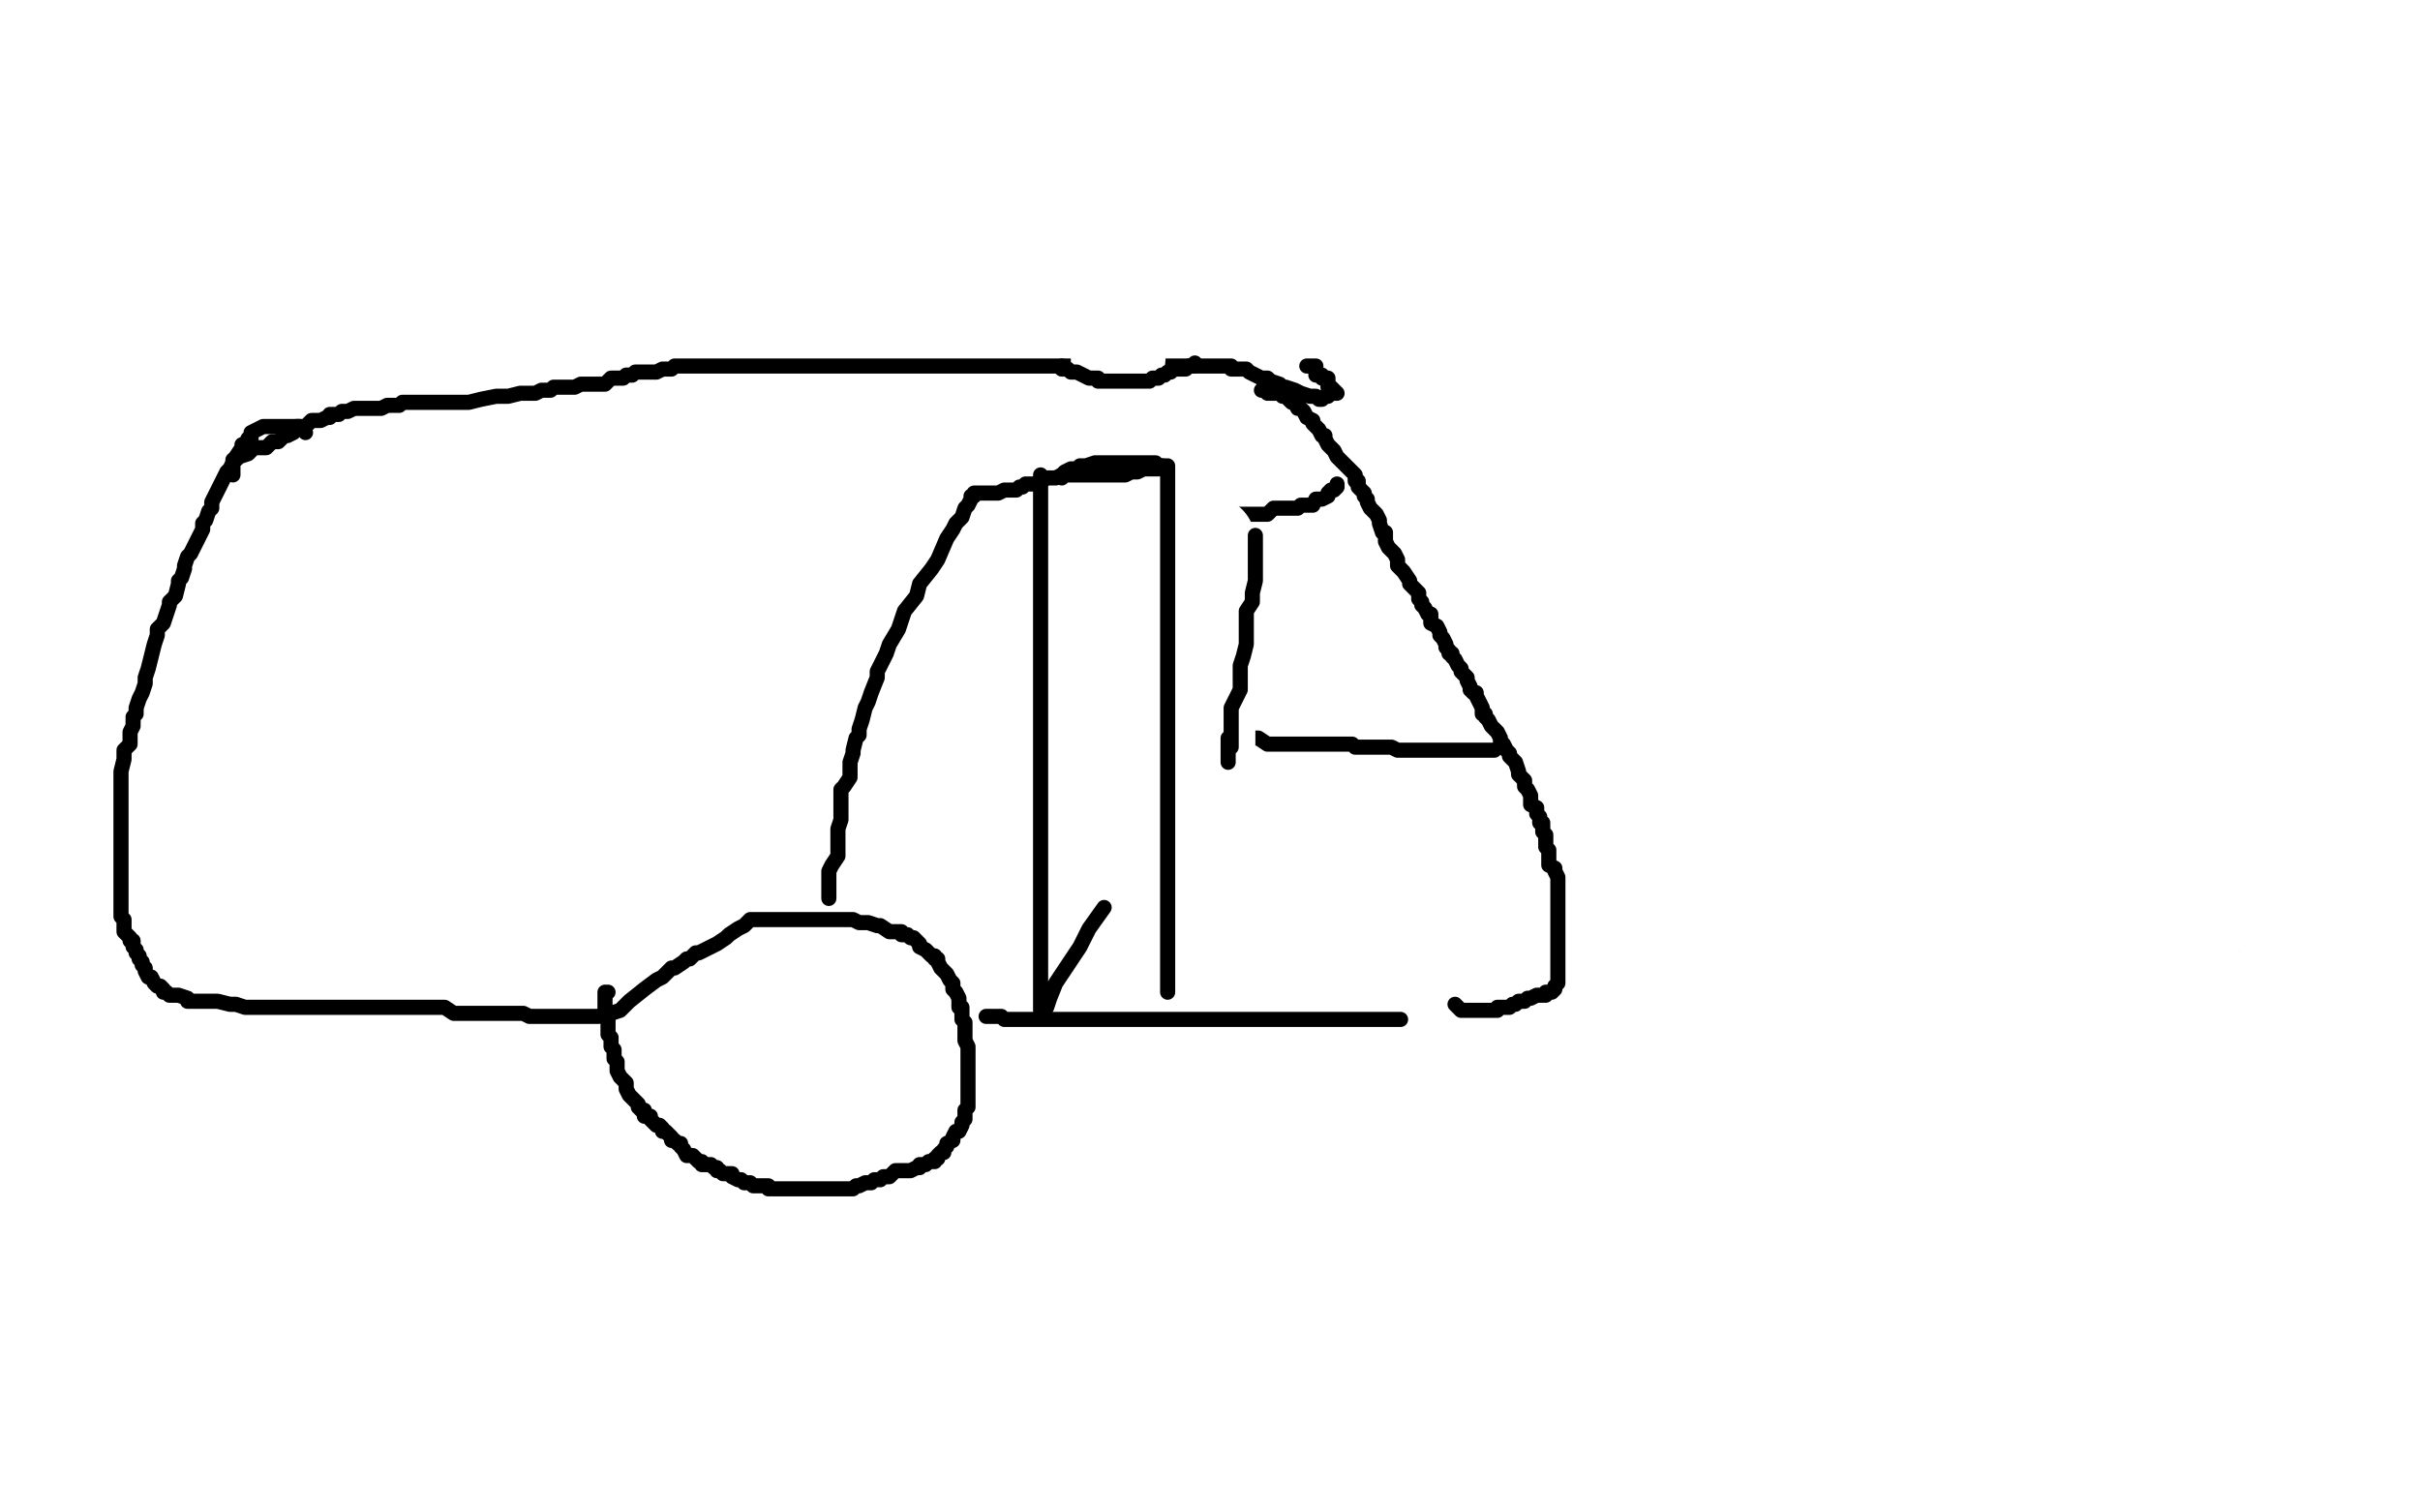 <?xml version="1.0" standalone="no"?>
<!DOCTYPE svg PUBLIC "-//W3C//DTD SVG 1.1//EN"
"http://www.w3.org/Graphics/SVG/1.1/DTD/svg11.dtd">

<svg width="800" height="500" version="1.1" xmlns="http://www.w3.org/2000/svg" xmlns:xlink="http://www.w3.org/1999/xlink" style="stroke-antialiasing: false"><desc>This SVG has been created on https://colorillo.com/</desc><rect x='0' y='0' width='800' height='500' style='fill: rgb(255,255,255); stroke-width:0' /><polyline points="79,116 77,116 77,116 76,116 76,116 75,116 75,116 73,117 73,117 72,118 72,118 71,119 71,119 69,121 69,121 69,122 69,122 68,124 68,124 67,125 67,125 67,127 67,127 66,130 64,133 63,135 62,138 61,140 60,144 59,146 58,148 57,150 56,152 55,154 55,155 54,158 54,159 54,161 53,165 52,166 52,168 52,169 51,172 51,173 51,176 50,177 50,179 50,183 50,184 48,187 48,190 48,192 48,196 48,199 47,202 47,204 47,207 47,211 47,213 47,215 47,218 47,221 47,223 47,225 47,226 47,229 47,232 47,234 47,236 47,239 47,240 47,243 47,245 47,248 47,250 47,252 47,254 47,256 47,257 47,258 47,260 47,262 47,264 47,265 47,266 47,267 47,268 47,269 47,271 47,272 47,274 47,276 47,278 48,278 48,280 48,281 49,282 49,284 49,285 49,287 51,288 51,289 51,291 52,293 53,295 53,296 53,297 53,298 54,298 54,299 55,301 55,302 55,303 56,305 57,306 57,307 58,308 58,309 58,310 59,311 60,312 61,313 61,314 62,315 62,316 63,317 63,318 64,318 65,319 65,320 66,320 66,321 67,321 68,323 69,323 69,324 70,324 72,324 74,326 75,326 76,326 79,327 80,328 81,328 83,329 84,329 85,330 86,330 87,330 88,330 89,330 90,330 91,330 92,330 93,330 94,330 94,329 93,326 89,322 86,318 81,312 75,306 71,298" style="fill: none; stroke: #000000; stroke-width: 5; stroke-linejoin: round; stroke-linecap: round; stroke-antialiasing: false; stroke-antialias: 0; opacity: 1.0"/>
<polyline points="76,113 75,113 75,113 74,113 74,113 73,113 73,113 72,113 72,113 70,113 70,113 69,113 69,113 68,114 68,114 67,114 67,114 65,115 64,115 63,115 62,115 60,116 58,116 57,116 55,117 54,117 53,118 53,119 52,119 50,119 49,121 48,121 46,121 45,121 44,122 43,122 41,123 39,123 37,124 36,124 35,125 34,125 32,127 31,128 31,130 31,131 30,133 29,134 28,137 27,138 27,140 26,143 25,143 25,144 25,145 25,147 24,148 23,150 23,151 22,153 21,154 21,156 21,158 20,159 20,161 19,163 18,165 18,167 18,169 18,171 18,174 18,175 18,178 18,180 18,182 18,183 18,185 18,187 18,189 18,190 18,192 18,193 18,195 18,196 18,199 18,200 18,202 18,204 18,206 18,208 18,210 18,211 18,214 18,217 18,220 18,222 18,223 18,224 18,226 19,227 19,228 19,230 19,231 19,233 19,235 19,236 21,238 21,239 21,240 21,241 21,242 22,244 22,245 22,247 22,248 22,249 22,250 23,251 23,253 24,255 24,256 25,257 25,258 25,259 26,260 26,262 26,263 26,264 28,265 28,266 28,267 28,268 28,269 28,270 29,271 29,272 29,273 29,275 31,276 31,277 31,278 32,279 32,281 32,282 32,283 32,284 33,285 34,287 34,288 34,289 35,290 35,291 35,292 35,293 35,294 36,296 36,297 37,297 37,298 37,299 38,300 38,301 38,302 38,303 39,304 39,306 40,307 41,308 41,309 41,310 42,312 43,313 44,314 44,315 45,316 46,318 47,319 48,320 48,321 50,322 50,323 51,323 51,324 52,324 52,325 53,325 54,326 55,326 56,327 57,327 58,328 59,329 60,329 61,329 62,329 62,330 63,331 64,331 65,331 66,331 67,331 68,331 69,331 70,331 72,331 72,330 73,329 73,328 75,327 75,325" style="fill: none; stroke: #000000; stroke-width: 5; stroke-linejoin: round; stroke-linecap: round; stroke-antialiasing: false; stroke-antialias: 0; opacity: 1.0"/>
<polyline points="73,110 72,110 72,110 72,111 72,111 73,112 73,112 74,112 74,112 76,113 76,113 79,113 79,113 82,114 82,114 84,114 84,114 87,114 87,114 91,114 91,114 92,114 92,114 95,114 95,114 98,114 100,114 102,114 103,114 106,114 109,114 111,114 115,115 122,115 128,115 136,115 144,115 152,115 161,115 167,115 174,115 180,115 187,116 192,116 199,116 206,116 212,116 216,116 220,116 224,116 228,116 229,116 233,116 235,117 237,117 241,117 245,118 249,118 253,120 256,120 259,121 262,121 265,121 268,121 272,122 277,122 282,122 288,122 292,122 296,122 300,122 302,122 306,124 307,124 309,124 311,124 312,124 313,124 314,124 316,124 317,124 319,124 320,124 322,124 323,124 325,124 327,124 328,124 329,124 332,125 335,125 337,125 341,126 343,126 345,126 348,126 351,126 352,126 353,126 354,126 355,126 356,126 357,126 356,127 354,128 350,129 348,130 345,132 343,133 340,133 338,133 333,134 326,137 322,138 315,142" style="fill: none; stroke: #000000; stroke-width: 5; stroke-linejoin: round; stroke-linecap: round; stroke-antialiasing: false; stroke-antialias: 0; opacity: 1.0"/>
<polyline points="71,329 71,330 71,330 72,330 72,330 73,330 73,330 74,330 74,330 75,330 75,330 76,330 76,330 77,331 77,331 78,331 79,331 80,331 81,331 82,331 83,332 85,332 87,332 89,332 92,332 94,332 96,332 98,332 99,332 101,332 103,332 105,332 106,332 107,332 109,332 110,332 112,332 113,332 115,332 117,332 118,332 119,332 120,332 121,332 122,332 123,332 124,332 125,332 126,332 127,332 128,332 129,332 131,332 132,332 134,332 136,332 138,332 140,332 141,332 143,332 144,332 146,332 147,332 149,332 150,332 151,332 151,331 153,330 154,329 156,328 157,327 158,326 159,326 159,325 161,324 162,323 163,322 165,320 167,319 168,317 169,316 170,316 170,314 171,313 171,312 173,311 174,310 176,309 176,308 178,307 178,306 180,305 181,305 182,304 183,304 184,303 186,302 187,301 188,300 189,300 191,300 192,299 193,299 194,299 195,299 196,298 197,298 198,298 199,298 200,298 201,298 203,298 204,298 205,298 206,298 207,298 207,299 208,299 209,299 210,299 212,299 213,301 214,301 216,302 216,303 218,304 219,305 220,305 221,305 222,306 223,307 224,308 225,309 226,309 226,310 227,311 228,312 229,313 229,314 229,315 231,318 231,320 232,321 233,323 233,325 234,325 235,326 235,327 235,328 236,328 238,329 241,329 243,329 245,329 249,329 252,329 255,329 257,329 259,329 262,329 264,329 268,329 271,329 275,329 276,329 279,329 283,329 286,329 289,329 291,329 294,329 295,329 297,329 298,329 300,329 302,329 304,329 305,329 307,329 309,329 311,329 313,329 314,329 315,329 317,329 318,329 320,329 322,329 325,329 328,330 331,330 332,330 334,330 336,331 339,331 341,332 343,332 345,332 348,332 351,332 354,332 356,333 357,333 358,333 359,333 360,333 362,334 364,334 365,334 368,335 371,335 372,335 374,335 376,335 377,335 378,336 379,337" style="fill: none; stroke: #000000; stroke-width: 5; stroke-linejoin: round; stroke-linecap: round; stroke-antialiasing: false; stroke-antialias: 0; opacity: 1.0"/>
<polyline points="357,123 358,123 358,123 359,124 360,124 360,125 361,125 362,125 363,125 364,126 365,126 366,126 366,127 367,127 367,128 368,128 369,129 370,129 371,129 372,130 373,132 374,132 375,133 375,134 376,135 377,136 378,137 380,140 381,141 382,142 384,145 385,146 387,149 389,152 391,153 392,156 394,158 395,160 398,163 399,165 400,166 401,170 404,172 404,173 405,174 406,175 407,178 408,179 408,181 411,183 411,185 412,185 414,188 415,189 416,191 417,192 418,193 418,194 419,195 420,197 421,197 421,199 422,200 422,201 423,202 424,202 425,204 425,206 427,209 428,210 428,212 429,213 430,215 431,216 432,218 432,220 434,221 435,222 435,223 436,225 437,227 438,228 439,230 441,234 442,235 443,237 443,238 446,241 446,242 446,244 447,246 449,248 449,249 449,251 450,252 450,253 451,255 453,258 453,260 453,261 454,262 454,263 455,264 455,265 456,266 457,268 457,269 457,271 457,272 457,274 459,276 459,277 459,278 459,279 459,280 459,281 459,282 459,284 459,285 459,287 459,289 459,291 459,293 459,294 459,295 459,296 459,298 459,300 459,301 459,303 459,304 459,306 459,307 459,308 459,309 459,310 459,311 458,312 457,314 456,314 456,315 455,315 455,316 455,317 454,317 452,318 452,319 451,320 450,321 449,321 449,322 448,322 448,323 447,323 445,323 445,324 444,324 444,325 443,325 442,325 441,326 439,327 438,328 436,328 435,328 434,328 432,329 429,331 428,331 427,331 426,331 425,331 425,332 424,332 423,332 422,332 420,332 419,332 418,334 417,334 416,334 414,334 413,335 411,335 410,335 409,336 408,337 407,337 405,337 404,337 403,338 402,338 401,338 399,338 398,338 396,338 395,338 393,338 392,338 390,338 389,338 387,338 386,338 384,338 383,338 381,338 380,338 378,338" style="fill: none; stroke: #000000; stroke-width: 5; stroke-linejoin: round; stroke-linecap: round; stroke-antialiasing: false; stroke-antialias: 0; opacity: 1.0"/>
<polyline points="422,202 423,203 423,203 423,204 423,204 425,206 425,206 425,208 425,208 425,209 425,211 426,211 426,212 426,215 426,216 426,218 426,219 428,220 428,221 428,222 428,224 428,225 428,227 428,228 428,230 429,230 429,231 429,233 429,234 429,236 430,237 430,238 430,240 430,241 430,242 430,243 430,245 430,246 430,247 430,248 430,249 430,251 430,252 430,253 430,255 430,256 430,257 430,258 430,259 430,260 430,261 430,262 430,263 430,264 430,265 430,266 430,267 430,268 430,269 430,270 430,271 429,272 429,273 428,273 428,274 428,275 428,276 428,277 427,278 427,279 427,280 426,281 425,282 425,283 425,284 424,285 424,287 423,287 422,288 422,289 422,290 422,291 421,292 421,293 421,294 420,294 419,295 419,296 418,297 418,298 417,299 416,299 416,300 415,300 415,301 414,301 414,303 413,303 412,304 411,305 411,306 410,306 409,308 408,308 407,309 406,311 405,312 404,313 402,313 402,314 401,315 400,316 399,316 398,316 396,316 396,317 395,317 393,317 392,318 391,318 390,319 389,319 388,320 387,320 387,321 386,321 385,322 384,322 383,322 382,322 382,323 381,323 380,324 379,324 378,325 377,325 376,325 375,325 375,326 374,326 373,326 372,327 370,328 369,328 368,328 367,328 366,328 365,328 364,328 362,328 360,329 359,329 358,329 356,330 355,330 354,330 352,330 350,330 349,330 347,330 345,330 344,330 343,330 342,330 340,330 339,330 338,330 337,330 336,330 335,330 333,330 331,330 330,330 329,330 328,330 327,330 326,330 325,330 324,330 323,330 322,330 321,330 320,330 319,330 318,330 316,330 315,330 313,329 311,328 310,328 307,327 305,326" style="fill: none; stroke: #000000; stroke-width: 5; stroke-linejoin: round; stroke-linecap: round; stroke-antialiasing: false; stroke-antialias: 0; opacity: 1.0"/>
<polyline points="263,194 262,194 262,194 262,195 262,195 262,198 262,198 262,200 262,200 262,203 262,203 262,206 262,206 262,209 262,209 262,213 262,213 262,215 262,215 262,218 262,218 262,221 262,221 262,226 262,226 262,227 262,227 262,230 262,230 262,233 262,234 262,237 262,240 262,241 262,244 262,245 262,248 262,250 262,252 262,254 262,255 262,258 262,260 262,262 262,265 262,266 262,267 262,268 262,269 262,270 262,271 262,272 262,273 262,275 262,276 262,277 262,278 262,279 262,280 262,281 262,282 262,283 262,285 262,286 262,287 262,288 262,289 262,290 262,291 262,292 262,293 262,294 262,295 262,296 262,297 262,298 262,300 262,301 262,302 262,303 262,304 262,305 262,306 262,307 262,308 262,309 262,310 262,311 262,312 262,313 262,314 262,315 262,317 262,318 262,319 262,320 262,321 262,323 262,324 262,325 262,327 262,328 261,328 260,328 259,325 257,321 255,314 250,306 248,298 245,290 243,281 241,273 240,270" style="fill: none; stroke: #000000; stroke-width: 5; stroke-linejoin: round; stroke-linecap: round; stroke-antialiasing: false; stroke-antialias: 0; opacity: 1.0"/>
<polyline points="263,191 264,191 264,191 265,191 265,191 266,191 266,191 267,191 267,191 268,191 268,191 269,191 269,191 271,191 271,191 272,191 272,191 274,191 274,191 275,191 275,191 276,191 278,191 279,191 281,190 282,190 284,190 285,190 287,190 289,190 290,190 291,190 292,190 294,190 295,190 297,190 299,189 300,189 301,189 302,189 303,189 304,189 306,189 307,189 308,189 309,189 310,189 311,189 312,189 313,189 314,189 315,189 316,189 317,189 318,189 319,189 320,189 321,189 322,189" style="fill: none; stroke: #000000; stroke-width: 5; stroke-linejoin: round; stroke-linecap: round; stroke-antialiasing: false; stroke-antialias: 0; opacity: 1.0"/>
<polyline points="325,188 326,188 326,188 326,189 326,189 326,190 326,190 326,193 326,193 327,195 327,195 327,196 327,196 327,198 327,198 327,200 327,200 327,201 327,201 328,202 328,202 328,204 328,204 329,207 329,209 329,211 329,212 329,213 329,217 330,219 330,222 332,226 332,227 332,230 332,233 332,237 332,238 333,241 333,244 334,245 334,248 334,251 335,253 335,256 336,258 336,259 336,261 336,264 337,266 337,268 337,270 338,272 338,275 338,276 338,278 339,280 339,282 339,283 340,285 340,287 340,289 341,292 341,295 341,296 341,299 341,302 341,304 343,307 343,309 343,310 343,311 343,314 343,315 343,317 343,318 343,320 343,321 343,324 343,325 343,326 343,328 343,329 343,331 343,333 343,334 343,333 342,330 339,327" style="fill: none; stroke: #000000; stroke-width: 5; stroke-linejoin: round; stroke-linecap: round; stroke-antialiasing: false; stroke-antialias: 0; opacity: 1.0"/>
<polyline points="396,196 392,194 392,194 390,193 390,193 388,193 388,193 385,192 385,192 383,192 383,192 381,192 381,192 380,190 380,190 379,190 379,190 377,190 377,190 376,190 376,190 374,189 374,189 373,189 373,189 370,188 370,188 368,187 367,187 367,186 366,186 365,186 364,186 363,186 361,186 360,186 359,186 358,186 357,186 356,186 357,186 360,186 363,186 366,187 369,188 370,188 373,188 375,190 376,190 378,191 379,191 380,191 382,191 384,191 386,191 387,191 389,191 390,191 392,191 394,191 396,191 397,191 398,191 399,191 400,191 402,190 403,190" style="fill: none; stroke: #000000; stroke-width: 5; stroke-linejoin: round; stroke-linecap: round; stroke-antialiasing: false; stroke-antialias: 0; opacity: 1.0"/>
<polyline points="406,189 405,189 405,189 402,188 402,188 401,187 401,187 400,187 400,187 397,186 397,186 394,185 394,185 392,185 392,185 390,184 390,184 387,183 387,183 383,183 383,183 382,182 382,182 380,182 380,182 378,182 378,182 377,182 377,182 376,182 375,182 373,181 373,180 372,180 371,180 369,180 367,180 366,180 364,180 362,180 361,180 360,180 359,180 358,180 357,180 356,180 354,180 352,181 351,181 350,183 349,183 348,184 347,185 346,186 345,186 345,187 344,187 344,188 343,189 343,190 343,191 343,192 343,195 343,196 344,200 344,203 345,209 346,213 346,217 348,222 349,228 351,232 352,238 353,241 354,244 354,248 355,249 355,251 356,253 356,254 357,254 359,254 360,254 362,254 364,254 367,254 368,253 373,251 375,251 378,250 380,249 385,247 387,247 388,247 390,246 394,246 396,245 399,244 401,243 404,242 406,242 407,241 409,240 411,240 413,240 414,239 417,238 418,238 420,238 422,237 425,236 427,235 429,235 430,235 431,235 432,234 433,234 434,234 435,233 436,233 437,233 438,232 439,232 440,231 440,230 440,229 438,229 437,228 435,228 433,226 431,225 429,225 424,222 422,222 419,221" style="fill: none; stroke: #000000; stroke-width: 5; stroke-linejoin: round; stroke-linecap: round; stroke-antialiasing: false; stroke-antialias: 0; opacity: 1.0"/>
<polyline points="403,186 402,185 402,185 401,185 401,185 399,185 399,185 397,184 397,184 395,183 395,183 392,182 392,182 390,182 390,182 389,182 389,182 387,181 387,181 386,181 386,181 383,179 383,179 382,179 381,179 384,179 385,179 387,179 388,179 390,180 391,180 393,180 394,181 395,181 394,181" style="fill: none; stroke: #000000; stroke-width: 5; stroke-linejoin: round; stroke-linecap: round; stroke-antialiasing: false; stroke-antialias: 0; opacity: 1.0"/>
<polyline points="20,169 22,169 22,169 24,169 24,169 27,170 27,170 29,170 29,170 31,171 31,171 33,171 33,171 36,173 36,173 38,174 38,174 41,175 41,175 42,176 42,176 46,177 46,177 47,178 47,178 49,179 49,179 50,179 50,179 51,179 52,179 53,180 54,181 55,181 56,182" style="fill: none; stroke: #000000; stroke-width: 5; stroke-linejoin: round; stroke-linecap: round; stroke-antialiasing: false; stroke-antialias: 0; opacity: 1.0"/>
<polyline points="16,235 17,235 17,235 19,236 19,236 21,236 21,236 22,237 22,237 23,237 23,237 26,238 26,238 27,238 27,238 28,238 28,238 29,239 29,239 30,239 30,239 31,239 31,239 33,239 33,239 34,240 34,240 37,242 38,242 39,242 40,242" style="fill: none; stroke: #000000; stroke-width: 5; stroke-linejoin: round; stroke-linecap: round; stroke-antialiasing: false; stroke-antialias: 0; opacity: 1.0"/>
<polyline points="64,178 66,178 66,178 67,178 67,178 69,178 69,178 71,178 71,178 73,178 73,178 74,179 74,179 75,179 75,179 77,179 77,179 78,179 78,179 80,179 80,179 81,179 81,179 84,179 84,179 85,179 85,179 87,179 87,179 88,179 89,179 90,179 93,179 96,179 99,179 103,179 107,179 110,179 114,179 117,179 119,179 122,179 123,179 125,179 127,179 129,179 130,179 132,179 135,179 138,179 140,179 143,179 144,179 146,179 148,178 150,178 151,178 154,177 155,177 156,177 157,177 158,176 159,176 161,176 161,177 162,179 164,184 164,187 164,191 165,196 166,201 166,205 167,210 167,213 168,215 168,218 169,220 169,222 170,224 170,225 170,227 170,228 170,230 170,231 170,233 172,234 172,235 172,236 172,237 172,239 172,240 172,241 172,242 172,243 172,244 172,246 172,247 172,248 173,250 173,251 173,252 173,253 172,253 170,253 169,253 167,253 166,253 166,252 165,252 164,252 163,252 162,252 159,252 158,252 156,252 155,251 153,251 151,251 149,251 148,251 146,249 145,249 143,249 142,249 139,249 138,249 136,249 135,249 133,249 132,249 131,249 130,249 129,249 126,249 124,249 122,249 120,249 119,249 116,249 115,249 112,249 111,249 110,249 108,249 107,249 106,249 105,249 103,249 102,249 101,249 99,249 98,249 95,250 94,250 91,250 90,250 89,250 88,250 86,250 84,250 82,252 81,252 79,252 78,252 76,252 74,252 72,252 71,252 70,252 69,252 68,252 66,252 65,252 64,252 63,252 62,252 60,252 59,252 57,252 56,252 54,252 53,252 51,252 50,252 48,252 47,252 46,252 46,251" style="fill: none; stroke: #000000; stroke-width: 5; stroke-linejoin: round; stroke-linecap: round; stroke-antialiasing: false; stroke-antialias: 0; opacity: 1.0"/>
<polyline points="65,175 65,176 65,176 65,178 65,178 65,180 65,180 65,183 65,183 65,185 65,185 65,187 65,187 65,190 65,190 65,192 65,192 65,194 65,194 65,196 65,196 65,197 65,197 65,198 65,198 65,200 65,200 65,201 65,203 65,204 65,206 65,208 65,210 65,211 65,214 65,215 65,216 65,217 65,218 65,219 65,220 65,221 65,222 65,224 65,225 65,227 65,229 65,230 65,232 65,233 65,235 65,236 65,238 65,239 65,241 65,242 65,244 65,245 65,247 65,248 65,250 65,251 65,252 67,252" style="fill: none; stroke: #000000; stroke-width: 5; stroke-linejoin: round; stroke-linecap: round; stroke-antialiasing: false; stroke-antialias: 0; opacity: 1.0"/>
<polyline points="56,180 55,180 55,180 54,179 54,179 52,179 52,178 53,178 54,178 54,180 54,180 54,181 54,181 54,183 54,183 54,186 54,186 53,189 53,189 53,192 53,192 52,193 52,193 51,197 51,197 50,200 50,200 50,203 50,203 49,206 49,206 49,208 49,208 48,211 48,211 47,213 47,215 47,218 47,220 46,221 46,222 46,223 46,222 46,220 46,217 46,213 47,210 48,207 48,204 48,202 48,198 50,195 51,194 51,192 51,191 51,189 51,188 51,187 51,186 51,188 51,192 51,197 51,200 52,204 52,205 52,208 52,209 52,211 52,212 52,213 52,214 52,215 52,216 52,217 53,216 54,211 55,204 56,194 57,187 59,180 59,174 60,170 60,168 60,166 60,171 60,174 60,179 60,186 60,191 60,197 60,201 60,205 60,209 60,213 60,216 60,217 60,218 60,220 60,221 60,222 60,223 60,222 60,219 61,216 63,213 64,210 64,206 64,203 65,201 65,200 65,197 66,197 66,196 64,196 62,197 59,200 58,205 55,209 53,214 53,218 50,224 50,227 49,231 49,232 48,235 47,237 47,240 46,240 46,241 46,242 45,243 45,245 45,243 45,241 46,236 47,233 48,229 49,226 49,222 49,220 50,218 50,217 50,218 50,221 50,225 50,231 50,235 50,240 50,244 49,247 49,249 49,250 49,251 50,251 50,248 51,243 52,239 55,233 56,228 56,225 57,222 58,220 59,218 60,215 60,214 60,213 60,214 60,218 60,221 60,226 60,229 60,232 59,235 59,238 59,240 59,242 59,244 59,245 59,246 59,247 59,249 59,250 59,247 59,246 59,244 59,243 59,240 59,239 59,237 59,236 59,234 59,233 59,231 58,231 57,231 56,231 55,231 54,232 54,233 54,234 53,236 52,238 52,240 52,243 51,244 51,247 51,248 51,250 51,251 51,249 51,246 51,244 51,239 52,234 52,231 53,228 53,224 54,220 54,217 54,216 54,215 54,214 54,213 54,212 55,212 56,211 56,212 57,214 57,215 58,217 58,220 59,221 60,224 60,227 61,232 61,233 61,236 61,239 61,242 61,243 61,244 61,245 61,246 60,246 60,243 60,242 59,241 59,239 58,237 58,236 57,236 57,237 56,239 56,240 56,243 56,244 56,245 55,246 55,247 54,247 52,247 52,246 52,245 51,244 51,242 51,240 51,239" style="fill: none; stroke: #000000; stroke-width: 5; stroke-linejoin: round; stroke-linecap: round; stroke-antialiasing: false; stroke-antialias: 0; opacity: 1.0"/>
<polyline points="45,194 45,193 45,193 45,192 45,192 45,191 45,191 45,190 45,190 45,189 45,189 45,188 45,188 44,186 44,186 42,184 42,184 42,183 41,182 40,181 39,180 37,178 36,178 36,177 35,176 34,175 33,174 31,173 30,172 29,172 28,172 27,172 25,170 24,170 23,170 22,170 21,169 22,173 22,175 23,180 25,185 26,188 27,192 27,197 27,201 29,205 30,209 30,212 30,215 30,216 30,218 30,220 30,221 30,222 30,220 30,218 30,214 30,210 30,202 30,196 30,189 30,182 30,175 30,171 30,167 30,164 30,161 30,160 30,164 30,170 30,177 29,185 28,192 26,200 24,209 23,215 23,219 23,222 23,223 23,226 23,227 22,229 22,227 22,223 22,220 22,215 22,209 22,205 22,199 22,195 22,191 22,187 22,183 22,181 22,180 22,179 22,180 21,186 19,190 18,199 18,204 17,210 17,216 15,221 15,224 15,228 15,229 15,230 15,231 15,232 15,230 15,227 16,224 17,219 17,215 19,210 19,206 19,202 20,197 21,195 21,191 23,187 23,184 23,183 23,181 24,179 24,177 24,176 24,175 24,174 26,174 27,174 30,174 33,174 35,175 37,176 42,178 45,179 47,180 50,182 51,182 54,183 55,183 58,185 59,186 60,186 61,187 59,187 58,187 56,186 55,185 53,185 51,184 50,184 46,182 44,181 43,181 40,180 39,180 36,179 35,178 33,177 32,177 31,177 30,177 29,177 27,175 26,175 26,177 26,179 26,183 26,190 26,196 26,201 25,209 25,216 25,225 25,231 25,238 25,244 25,248 25,250 25,252 25,253 25,250 25,247 25,244 26,240 28,232 30,227 31,222 33,217 35,212 36,207 37,203 37,201 37,199 39,196 39,195 39,194 39,196 39,199 39,203 39,207 39,211 39,215 39,217 39,221 39,223 39,224 39,225 40,222 40,219 41,214 43,207 43,201 44,194 45,188 45,185 46,179 46,177 48,173 48,171 48,170 47,175 45,179 43,184 42,190 39,198 38,204 36,210 34,216 33,218 33,222 33,223 32,225 32,226 31,227 31,226 31,224 31,221 31,217 31,213 31,209 31,204 31,200 31,197 31,195 31,193 31,192 31,190 31,189 31,188 31,190 31,193 31,196 32,199 33,202 34,205 34,206 34,205 34,203 34,200 34,198 34,195 34,194 34,191 34,188 34,187 34,184 34,183 34,182 35,181 37,182 38,184 38,187 38,189 39,192 41,196 41,197 43,201 44,204 45,205 45,206 46,208 47,210 47,209 47,208 46,207 45,205 44,204 44,203 43,203 42,203 41,203 40,203 39,203 38,203 37,203 36,204 36,205 36,207 36,208 36,212 36,214 36,215 36,217 36,219 36,222 36,225 35,226 35,228 35,230 35,232 35,233 34,234 36,235 38,236 39,236 40,236 41,237 42,237 43,238 43,236 43,234 42,231 42,229 41,227 41,225 41,222 41,220 39,219 39,218 39,220 39,223 39,224 40,228 40,229 42,232 42,234 42,235 42,236 41,236 40,236 39,235 37,235 36,235 36,234 34,234 33,233 31,233 30,232 28,232 30,232 32,234 35,234 38,237 40,237 42,238 43,238 44,238 45,238" style="fill: none; stroke: #000000; stroke-width: 5; stroke-linejoin: round; stroke-linecap: round; stroke-antialiasing: false; stroke-antialias: 0; opacity: 1.0"/>
<polyline points="238,208 239,208 239,208 238,207 238,207 237,207 237,207 235,206 235,206 233,205 233,205 232,205 232,205 231,205 231,205 228,204 228,204 226,204 226,204 225,204 225,204 223,202 223,202 221,201 220,201 219,201 217,201 216,200 215,200 214,200 213,200 212,200 211,199 210,199 209,199 208,199 207,199 206,199 204,199 203,200 202,203 202,205 201,206 200,208 199,212 198,215 198,217 197,219 196,221 196,224 195,227 194,228 194,230 194,231 193,233 193,234 193,235 193,236 194,237 195,237 197,238 198,238 200,239 203,240 206,241 208,241 209,242 212,242 214,243 215,243 216,243 219,243 220,243 221,243 223,243 225,243 226,243 227,243 229,243 230,243 231,243 232,243 233,243 234,243 235,243 236,243 237,242 238,242 238,241 239,241 240,241 241,241 242,240 243,240 244,240 245,240 247,240 247,239 248,239 248,238 249,238 250,238 251,237 251,236 251,235 251,233 251,231 251,230 251,229 251,228 252,226 253,225 253,223 253,222 253,219 253,217 253,216 253,215 253,214 253,213 253,212 253,211 253,210 251,210 251,209 250,209 247,208 245,208 245,207 244,207 243,207 242,207 241,207 240,207 238,207 237,206 235,206 233,205 231,205 229,204 227,204 227,203 225,203 224,203" style="fill: none; stroke: #000000; stroke-width: 5; stroke-linejoin: round; stroke-linecap: round; stroke-antialiasing: false; stroke-antialias: 0; opacity: 1.0"/>
<polyline points="55,281 56,281 56,281 59,280 59,280 61,280 61,280 63,280 63,280 65,280 65,280 66,280 66,280 68,279 68,279 69,279 69,279 70,279 70,279 72,279 72,279 74,278 74,278 75,278 77,278 79,278 80,277 83,277 84,277 87,277 90,277 91,277 94,277 98,277 101,277 105,277 108,277 112,277 115,277 119,277 122,277 126,277 129,277 131,277 135,277 139,277 143,277 147,277 150,277 154,277 157,277 161,277 165,277 169,277 174,277 178,277 182,277 186,277 190,277 193,277 197,277 201,277 205,277 209,277 212,277 217,277 220,277 224,277 227,277 229,276 232,276 234,276 236,276 239,276 240,276 241,276 243,275 245,275 246,275 247,275 249,275" style="fill: none; stroke: #000000; stroke-width: 5; stroke-linejoin: round; stroke-linecap: round; stroke-antialiasing: false; stroke-antialias: 0; opacity: 1.0"/>
<polyline points="115,278 115,280 115,280 115,282 115,282 115,285 115,285 115,286 115,286 115,289 115,289 115,291 115,291 115,293 115,293 115,295 115,295 115,296 115,296 115,297 115,297 115,298 115,298 115,299 115,299 113,302 113,302 113,303 113,304 113,306 113,307 113,308 113,309 112,309 111,310 110,310 108,310 107,310 106,310 105,310 104,310 103,310 102,310 101,310 99,310 98,310 97,310 95,310 94,310 92,310 91,310 90,310 88,310 85,310 83,309 82,309 81,309 79,309 78,309 75,308 74,308 72,307 69,307 67,307 66,306 64,306 63,306 61,306 60,306 59,305 59,303 59,302 59,301 59,299 59,297 59,295 59,294 59,293 59,292 59,291 59,290 59,289 59,288 59,287 59,286 59,285 60,284" style="fill: none; stroke: #000000; stroke-width: 5; stroke-linejoin: round; stroke-linecap: round; stroke-antialiasing: false; stroke-antialias: 0; opacity: 1.0"/>
<polyline points="123,293 124,293 124,293 126,293 126,293 127,293 127,293 128,293 128,293 130,293 130,293 131,293 131,293 133,293 133,293 134,293 134,293 135,293 135,293 137,294 137,294 138,294 138,294 140,294 140,294 141,294 144,295 146,295 147,295 148,295 149,295 150,295 151,295 153,295 156,295 158,295 160,295 163,295 165,295 168,295 171,295 173,295 176,295 179,295 182,295 186,295 190,295 196,295 201,295 205,295 211,295 215,295 218,295 220,295 223,295 226,295 229,295 230,295 232,295 234,295 236,295 237,294 239,294 240,294 242,294 243,294 245,292 246,292 247,292 249,292 250,292 251,291" style="fill: none; stroke: #000000; stroke-width: 5; stroke-linejoin: round; stroke-linecap: round; stroke-antialiasing: false; stroke-antialias: 0; opacity: 1.0"/>
<circle cx="164.5" cy="330.5" r="2" style="fill: #000000; stroke-antialiasing: false; stroke-antialias: 0; opacity: 1.0"/>
<polyline points="158,330 158,331 158,331 158,332 158,332 158,333 158,333 158,334 158,334 158,335 158,335 158,336 158,336 158,337 158,337 159,339 160,340 160,341 160,342 161,343 161,344 162,345 163,345 163,346 164,347 165,348 166,348 167,349 168,349 169,349 169,350 170,350 171,351 172,351 173,352 174,352 175,353 176,353 177,354 178,354 179,354 179,355 180,355 181,355 182,355 182,356 183,356 184,356 185,356 186,357 187,357 188,357 189,357 190,357 190,358 191,358 192,358 193,358 194,358 195,358 196,358 197,358 197,359 198,359 199,359 200,359 201,359 202,359 203,359 204,359 205,359 206,359 207,359 208,359 209,359 210,359 211,359 212,359 212,358 213,358 214,357 215,356 216,356 217,356 218,355 220,354 221,353 222,352 223,351 224,350 225,350 226,349 227,348 227,347 227,346 228,345 229,344 229,343 230,342 230,340 230,339 231,339 232,338 232,337 232,336 233,336 233,334 233,333 235,331 235,330 235,328 235,327 236,327 236,325 236,324 236,322 236,321 235,319 235,318 235,316" style="fill: none; stroke: #000000; stroke-width: 5; stroke-linejoin: round; stroke-linecap: round; stroke-antialiasing: false; stroke-antialias: 0; opacity: 1.0"/>
<polyline points="198,333 199,333 199,333 199,332 199,332 200,331 200,331 201,331 201,331 203,329 204,328 205,328 205,327 206,327 206,326 205,326" style="fill: none; stroke: #000000; stroke-width: 5; stroke-linejoin: round; stroke-linecap: round; stroke-antialiasing: false; stroke-antialias: 0; opacity: 1.0"/>
<polyline points="465,296 466,296 466,296 467,296 467,296 468,296 468,296 470,296 470,296 471,296 471,296 473,296 473,296 474,296 476,296 477,296 479,296 477,296 472,296 469,296 467,295 465,295 463,294 462,294 461,293 462,293 463,293 465,293 466,293 468,294 470,294 471,295 473,296 474,296 475,296 476,296 477,296 478,296 478,297 479,297 480,297 481,297 482,297 479,296 475,295 471,294 468,294 463,292 460,291 457,290 455,290 453,290 454,290 456,290 457,290 458,290 459,290 461,291 462,291 463,291 464,291 466,291 468,291 470,291" style="fill: none; stroke: #000000; stroke-width: 5; stroke-linejoin: round; stroke-linecap: round; stroke-antialiasing: false; stroke-antialias: 0; opacity: 1.0"/>
<polyline points="694,165 694,164 694,164 694,163 694,163 693,163 693,163 691,163 691,163 690,163 690,163 689,162 689,162 686,161 686,161 684,161 684,161 683,161 683,161 683,160 683,160 682,160 682,160 681,160 679,160 678,160 676,159 674,159 672,159 670,159 669,159 667,159 666,159 663,159 662,159 660,159 659,159 657,159 656,159 652,159 650,159 648,159 646,160 644,161 642,162 639,162 637,164 636,164 635,164 633,165 631,165 629,166 627,166 624,167 622,168 620,168 617,169 612,170 608,172 605,173 602,173 598,174 595,176 594,176 589,177 587,178 584,178 583,180 579,180 576,181 574,182 571,182 568,184 565,184 562,185 560,186 557,187 555,188 554,189 553,189 551,190 550,191 548,192 546,192 545,193 544,193 542,194 541,195 539,196 538,197 536,198 535,198 534,199 532,200 531,200 530,202 529,202 527,203 526,203 524,205 522,206 521,206 520,208 518,209 518,210 516,211 515,212 513,213 512,215 511,216 510,218 508,219 508,220 507,221 506,223 505,223 505,224 503,225 503,226 502,227 501,228 500,229 500,231 498,232 497,233 497,235 496,236 495,239 495,240 495,242 494,242 494,243 494,244 493,246 493,248 493,249 493,251 493,252 493,253 493,255 491,257 491,258 491,259 491,260 491,262 491,263 491,265 491,266 491,267 490,268 490,270 490,271 490,272 490,273 490,275 488,278 488,279 488,281 488,282 488,283 488,284 488,285 488,286 488,287 488,288 487,290 487,291 487,292 487,293 487,294 487,295 487,296 487,297 487,298 487,299 487,300 487,301 487,302 487,303 487,304 487,305 487,306 487,307 487,308 487,309 487,310 487,311 487,312 487,313 487,314 487,315 487,316 487,317 487,318 487,319 487,320 487,321 487,322 487,323 488,324 489,325 489,326 490,327 491,327 491,329 492,329 492,330 493,331 494,331 495,331 496,331 497,332 499,332 500,332 501,333 502,333 503,333 505,333 506,333 506,334 508,334 509,334 511,334 512,335 513,335 514,335 515,335 516,335 517,335 518,336 519,336 520,336 521,336 522,336 523,336 524,336 525,336 526,336 527,336 528,336 529,336 530,336 531,336 532,336 533,336 534,336 536,336 537,336 538,336 539,336 541,336 542,336 543,336 544,336 546,336 548,336 549,336 552,336 553,336 554,336 555,336 557,336 559,336 561,336 563,336 564,336 565,336 566,336 567,336 568,336 569,336 570,336 571,336 572,336 573,336 574,336 575,336 576,336 577,336 577,335 577,334 578,333 578,332 579,331 580,330 581,329 582,328 584,326 586,325 588,323 590,321 592,318 592,316 594,314 595,312 596,310 598,309 598,308 599,308 599,307 600,306 601,306 602,306 602,305 603,305 604,305 605,305 606,305 607,305 608,305 609,305 610,305 611,305 612,305 613,305 614,305 615,305 616,305 617,305 618,305 619,305 620,305 621,305 622,305 623,305 624,305 625,305 627,305 628,306 629,306 630,306 631,306 631,307 632,308 633,308 634,308 636,308 637,309 639,310 641,311 643,312 644,312 646,314 647,314 648,315 651,316 652,317 653,318 654,319 655,319 656,320 657,321 658,322 659,323 660,324 661,324 661,325 662,326 663,327 664,327 664,329 664,330 665,330 665,332 665,333 666,334 666,335 666,336 666,338 666,339 666,341 666,342 666,344 666,345 666,347 666,348 666,350 666,351 666,352 666,353 665,354 664,355 664,356 663,356 663,357 662,357 662,359 661,360 660,360 660,361 660,362 659,362 659,363 658,363 657,364 657,365 656,366 655,367 654,367 653,368 652,368 651,368 650,368 648,368 646,368 645,368 643,368 642,368 641,368 640,368 639,368 637,368 636,368 634,368 633,368 631,368 630,368 628,368 627,368 625,368 624,368 622,368 621,368 619,368 618,368 616,368 615,368 613,368 612,368 610,368 609,368 607,368 606,368 604,368 603,368 601,368 600,368 599,367 598,367 597,367 596,367 596,366 595,366 594,365 593,365 592,365 591,364 590,363 589,362 588,362 587,361 585,359 584,357 584,356 583,355 582,355 582,354 581,352 580,350 580,349 579,347 578,346 578,345 578,344 577,343 577,342 576,341 576,340 575,339 575,338 575,337 575,336 575,335 575,334 575,333 575,332 575,331 575,330 575,329 575,327 576,325 576,324 576,323 577,321 578,320 579,318 580,317 581,315" style="fill: none; stroke: #000000; stroke-width: 5; stroke-linejoin: round; stroke-linecap: round; stroke-antialiasing: false; stroke-antialias: 0; opacity: 1.0"/>
<polyline points="697,161 697,162 697,162 698,162 698,162 699,162 699,162 700,162 700,162 700,163 700,163 701,163 703,164 703,165 705,166 706,166 708,168 709,168 709,169 710,169 711,170 713,171 713,172 714,172 716,173 716,174 717,174 717,175 718,175 719,176 720,176 721,178 722,178 722,180 723,181 724,183 725,184 726,185 726,186 726,187 728,190 728,191 729,191 729,193 729,194 729,195 731,196 731,197 731,198 732,200 733,202 733,203 734,204 735,205 735,206 735,207 736,209 736,210 737,211 737,212 737,213 738,213 738,214 739,215 739,216 739,217 741,219 741,220 741,221 742,222 743,223 744,225 745,226 746,226 746,227 747,228 748,229 749,229 750,231 752,231 752,232 753,232 755,232 756,233 757,233 758,234 759,234 760,234 761,234 762,234 763,235 764,235 765,235 766,236 767,236 769,236 769,237 770,237 771,237 772,237 773,237 775,237 776,237 777,237 777,238 778,238 779,239 780,239 782,239 784,240 786,241 787,241 788,241 789,241 790,242 791,242 792,243 793,244 796,245 797,245 794,308" style="fill: none; stroke: #000000; stroke-width: 5; stroke-linejoin: round; stroke-linecap: round; stroke-antialiasing: false; stroke-antialias: 0; opacity: 1.0"/>
<polyline points="738,316 730,313 730,313 726,310 726,310 724,309 724,309 722,307 722,307 718,306 718,306 716,303 716,303 714,302 714,302 713,302 713,302 711,301 711,301 710,300 710,300 708,300 708,300 706,300 706,300 705,299 704,299 703,299 703,298 702,298 701,298 700,298 699,298 698,298 697,298 695,298 694,299 692,301 690,303 689,307 688,310 687,313 686,315 686,318 686,321 685,324 685,326 685,328 685,330 685,332 685,334 685,335 685,336 685,337 686,340 687,341 688,342 690,344 691,344 692,344" style="fill: none; stroke: #000000; stroke-width: 5; stroke-linejoin: round; stroke-linecap: round; stroke-antialiasing: false; stroke-antialias: 0; opacity: 1.0"/>
<polyline points="692,164 686,162 686,162 682,162 682,162 678,161 678,161 674,160 674,160 671,160 671,160 669,158 669,158 665,158 665,158 662,158 662,158 659,158 659,158 655,158 655,158 652,158 652,158 646,159 646,159 642,160 642,160 636,163 636,163 631,165 631,165 625,167 621,169 615,172 612,172 608,173 605,173 604,174 602,174 601,175 602,175 609,175 616,175 627,173 640,169 651,166 661,163 668,162 675,159 681,158 685,156 688,155 689,155 684,151 673,149 657,145 643,142 630,140 615,139 601,139 592,139 585,139 580,140 578,143 577,147 575,152 575,156 574,160 574,164 574,166 574,168 574,171 574,172 574,174 579,174 589,176 603,176 618,176 636,176 653,176 667,176 680,176 691,173 699,171 702,171 703,170 701,169 683,164 658,158 636,152 615,149 595,149 580,149 562,149 547,149 532,149 521,149 511,151 504,153 501,154 500,156 499,156 498,156 500,157 510,160 523,165 535,167 551,172 573,176 599,179 627,179 658,179 686,179 711,179 733,179 748,179 763,179 774,177 781,177 787,176 789,176 789,175 786,174 767,167 741,164 712,161 684,159 645,159 603,159 566,160 522,170 481,179 448,190 417,198 395,204 382,210 374,213 371,215 373,215 381,217 394,219 412,219 432,219 463,219 493,219 527,219 563,219 589,217 615,216 640,210 665,202 682,197 696,194 708,192 718,191 722,191 725,191 720,190 703,190 680,189 647,189 613,189 577,189 531,195 485,203 446,214 410,225 382,233 362,238 350,242 348,243 347,243 348,244 358,245 378,245 404,245 442,245 484,245 529,245 578,245 631,245 670,245 706,245 731,245 750,242 764,241 775,241 780,241 785,241 787,241 783,241 761,238 729,233 683,225 644,225 597,225 547,225 503,225 455,225 407,230 364,238 326,245 301,251 280,254 267,258 262,259 260,260 278,263 325,263 386,263 458,263 527,263 593,263 654,263 707,263 748,263 776,263 791,263 776,266 713,251 638,230 551,214 466,200 376,189 291,187 205,187 138,187 96,190 76,197 71,199 72,201 88,205 126,212 197,223 278,232 365,240 451,247 536,258 596,269 647,278 684,291 709,298 723,302 729,304 719,304 681,293 609,278 531,267 436,260 328,256 223,256 123,256 39,266 65,318 157,324 249,336 333,347 420,360 485,369 545,379 595,393 631,402 656,410 679,417 690,421 693,421 694,421 682,421 634,407 574,390 504,368 427,346 343,335 253,322 163,308 88,304 21,304 67,300 147,296 237,285 320,282 390,282 451,278 501,278 548,278 593,278 629,278 648,278 664,280 671,283 680,285 677,285 640,275 583,260 519,244 443,230 356,217 272,208 171,197 61,197 64,221 151,228 251,239 349,253 436,264 510,277 573,288 620,303 659,315 679,322 695,324 710,330 719,334 723,336 724,336 717,336 688,335 636,327 576,317 519,309 446,300 374,296 302,296 233,296 164,296 100,296 53,296 28,301 18,306 30,306 63,306 127,306 196,306 276,306 359,306 459,313 546,320 633,335 715,346 787,351 785,341 736,329 675,312 609,295 535,280 464,269 386,263 305,256 236,256 172,256 117,257 82,263 66,269 60,272 59,272 63,273 71,276 82,277 101,279 136,286 188,294 245,302 315,313 383,319 456,330 530,340 598,351 671,362 744,370 788,408 728,396 667,377 610,364 547,352 487,341 427,333 366,329 313,329 255,329 211,329 174,329 143,330 126,335 118,337 115,339 119,339 136,344 166,351 203,354 260,363 325,373 398,384 472,397 546,417 612,429 672,442 713,449 761,455 758,454 657,474 600,465 544,449 484,438 425,430 377,428 336,428 302,428 277,428 255,428 238,428 221,428 203,427 186,426 167,422 154,420 147,419 150,418 174,415 220,407 265,404 319,396 392,387 468,383 551,378 631,378 703,378 764,378 771,349 738,341 674,321 613,307 547,285 486,269 428,250 367,235 310,223 266,215 223,210 186,204 165,202 149,199 142,198 151,195 188,192 262,181 332,172 417,159 503,150 578,148 648,144 706,144 753,144 795,144 762,128 702,120 639,110 566,101 500,101 425,101 351,101 281,104 224,113 170,119 133,131 116,137 108,140 106,140 106,141 113,144 132,148 165,153 203,160 254,166 306,178 361,190 424,207 479,221 540,238 601,253 653,269 692,280 725,289 750,295 768,302 778,305 784,307 786,307 778,307 744,300 687,288 612,266 535,244 449,219 358,194 269,167 184,149 95,138 24,127 24,126 67,134 113,139 164,147 213,155 267,163 315,167 356,174 390,178 414,182 430,185 446,187 457,190 465,191 472,193 475,193 477,194 468,194 437,184 388,170 335,152 271,137 202,116 130,94 55,72 51,16 117,16 189,16 250,16 301,20 347,28 385,35 419,46 444,54 466,60 481,65 492,70 501,73 504,75 505,76 500,76 477,75 428,64 368,55 300,45 230,40 153,40 67,40 42,103 115,110 183,120 246,131 300,139 338,148 377,157 405,165 427,173 442,178 453,180 460,183 461,183 457,183 445,182 419,175 380,165 341,154 295,147 249,139 201,135 151,135 101,135 54,135 10,135 57,135 123,135 195,135 256,135 312,135 359,135 398,135 423,135 448,135 465,135 476,135 483,135 485,135 482,135 469,134 449,129 416,118 375,109 336,96 299,85 252,73 206,63 165,56 120,52 75,48 39,48 11,48 18,54 80,62 139,70 193,76 242,84 285,92 323,99 353,104 373,109 387,114 400,119 408,121 411,122 412,122 412,123 403,123 383,120 353,113 318,106 272,99 227,95 182,93 135,93 90,93 57,93 35,96 24,97 20,98 19,99 28,99 55,99 97,99 136,99 177,99 216,99 241,99 269,99 284,99 294,102 303,104 306,106 307,106" style="fill: none; stroke: #ffffff; stroke-width: 30; stroke-linejoin: round; stroke-linecap: round; stroke-antialiasing: false; stroke-antialias: 0; opacity: 1.0"/>
<polyline points="298,106 290,106 290,106 280,109 280,109 267,112 267,112 242,121 242,121 206,130 206,130 168,141 168,141 134,150 134,150 100,162 100,162 79,166 79,166 59,172 59,172 48,176 48,176 45,177 43,178 48,181 64,186 90,187 116,190 146,197 175,199 205,205 229,210 247,211" style="fill: none; stroke: #ffffff; stroke-width: 30; stroke-linejoin: round; stroke-linecap: round; stroke-antialiasing: false; stroke-antialias: 0; opacity: 1.0"/>
<polyline points="249,208 246,208 246,208 244,208 244,208 243,208 243,208 242,208 242,208 239,207 239,207" style="fill: none; stroke: #ffffff; stroke-width: 30; stroke-linejoin: round; stroke-linecap: round; stroke-antialiasing: false; stroke-antialias: 0; opacity: 1.0"/>
<polyline points="55,129 54,129 54,129 53,129 53,129 53,130 53,130 53,131 52,135 50,140 49,147 49,154 48,164 47,171 45,179 44,189 44,196 44,203 44,209 44,214 44,219 44,222 44,226 44,231 44,234 44,236 44,239 44,241 44,238 44,233 44,225 44,216 44,207 44,198 44,188 44,181 44,174 44,170 44,169 44,167 43,166 42,166 40,167 40,168 39,172 37,177 37,182 36,188 36,198 36,205 36,213 36,217 36,220 36,221 35,219 34,213 33,206 31,196 30,185 29,174 27,163 26,155 25,148 25,146 25,144 25,145 24,150 22,160 22,171 22,182 22,195 22,210 22,225 22,240 22,255 22,267 22,276 22,282 22,284 22,285 22,283 22,279 22,272 23,264 23,254 23,244 23,234 23,223 23,213 23,205 23,202 23,200 25,197 26,197 27,197 29,197 31,197 32,197 33,198 33,200 33,205 34,213 34,223 34,235 34,250 34,267 34,281 34,295 34,310 34,321 34,330 34,337 34,341 34,346 34,347 35,347 40,347 47,347 57,342 72,335 86,326 100,316 115,305 128,292 143,274 156,255 164,243 174,229 180,219 184,212 186,209 186,207 185,207 179,207 166,213 155,219 145,224 133,231 122,239 111,247 100,254 90,260 83,264 78,265 76,266 79,263 86,255 92,248 98,238 104,225 110,214 113,202 114,191 115,182 115,176 115,173 115,172 115,171 110,171 105,171 94,171 84,177 72,186 64,205 54,228 43,269 33,313 29,343 26,361 24,371 24,370 25,363 30,349 37,328 46,308 56,289 68,270 81,252 95,237 109,222 125,206 137,194 147,185 152,180 155,177 156,176 155,176 150,180 141,189 133,198 127,209 117,223 109,236 101,250 90,269 82,280 74,290 68,297 63,300 59,301 58,301 57,301 56,301 56,298 56,294 56,286 58,277 62,270 63,263 63,258 65,255 66,254 66,252 66,251 63,252 61,257 57,264 55,270 50,279 46,286 44,290 42,293 41,294 41,295 45,295 69,295 106,295 152,289 184,284 210,281 240,276 262,271 275,269 287,269 296,269 302,270 311,272 315,274 318,276 319,276 315,276 305,276 292,272 277,268 256,261 235,256 218,251 198,246 187,241 177,239 171,238 168,236 167,236 175,236 197,242 230,251 267,262 299,268 342,274 383,281 431,287 488,293 545,299 603,299 666,299 733,299 788,299 798,200 789,208 781,216 779,219 779,223 779,224 779,226 780,226 782,227 784,227 786,227 788,227 790,227 791,227 791,223 791,218 791,213 791,205 791,198 789,189 788,187 786,185 785,183 783,183 779,181 777,181 774,181 769,181 760,181 749,183 741,188 731,193 717,201 705,211 692,224 682,239 672,255 668,265 668,272 668,276 668,277 671,277 673,277 678,276 685,273 693,268 703,260 711,252 720,240 727,229 733,217 739,206 743,196 745,188 748,182 748,181 748,184 748,187 748,191 748,197 747,202 746,205 743,207 739,212 739,213 738,213 739,213 742,213 748,210 751,209 752,209 754,209 755,209 756,209 757,209 758,209 758,211 757,215 754,219 753,222 750,227 749,230 748,232 747,236" style="fill: none; stroke: #ffffff; stroke-width: 30; stroke-linejoin: round; stroke-linecap: round; stroke-antialiasing: false; stroke-antialias: 0; opacity: 1.0"/>
<polyline points="101,143 99,141 99,141 97,141 97,141 96,141 96,141 95,141 94,141 93,141 92,141 91,141 90,141 88,141 87,141 85,142 83,143 83,144 83,145 82,145 81,147 80,147 80,148 78,151 77,153 76,155 75,156 74,158 72,162 71,164 70,166 70,168 69,169 68,172 67,173 67,175 66,177 65,179 64,181 63,183 62,184 61,187 61,188 60,191 59,192 59,193 58,197 56,199 56,200 55,203 54,206 52,208 52,210 51,213 50,217 49,221 48,224 48,226 47,229 46,231 45,234 45,236 44,237 44,240 43,242 43,244 43,246 41,248 41,251 40,255 40,256 40,258 40,260 40,263 40,266 40,268 40,270 40,273 40,275 40,278 40,281 40,283 40,285 40,287 40,288 40,290 40,292 40,293 40,294 40,296 40,297 40,298 40,299 40,300 40,301 40,303 41,304 41,305 41,306 41,307 41,308 42,309 43,310 43,311 44,311 44,312 44,313 45,314 45,315 46,316 46,317 47,318 47,319 48,320 48,321 49,323 50,323 51,325 52,326 53,326 54,327 54,328 55,328 56,329 58,329 59,329 62,330 62,331 64,331 66,331 69,331 72,331 76,332 78,332 81,333 84,333 86,333 88,333 91,333 92,333 94,333 97,333 99,333 100,333 103,333 105,333 107,333 109,333 110,333 112,333 113,333 114,333 116,333 117,333 118,333 119,333 120,333 121,333 122,333 123,333 124,333 126,333 128,333 129,333 132,333 133,333 136,333 138,333 140,333 141,333 143,333 145,333 147,333 150,335 153,335 156,335 160,335 163,335 166,335 167,335 169,335 171,335 173,335 175,336 177,336 178,336 180,336 182,336 183,336 184,336 185,336 186,336 187,336 188,336 189,336 190,336 191,336 193,336 194,336 196,336 198,336 202,335 205,334 208,331 213,327 217,324 219,323 222,320 223,320 226,318 227,317 228,317 229,316 230,315 231,315 233,314 235,313 237,312 240,310 241,309 244,307 246,306 248,304 249,304 250,304 251,304 252,304 253,304 254,304 256,304 259,304 261,304 264,304 267,304 271,304 274,304 276,304 278,304 279,304 282,304 284,305 287,305 290,306 291,306 294,308 297,308 298,308 298,309 300,309 301,310 302,310 303,311 304,312 304,313 306,314 307,315 308,316 309,316 309,317 310,317 310,318 311,320 312,321 313,322 314,324 315,325 315,326 315,327 316,328 317,330 317,331 317,332 317,333 318,333 318,334 318,335 318,337 319,338 319,339 319,341 319,342 319,343 319,344 320,346 320,347 320,348 320,349 320,350 320,351 320,352 320,353 320,354 320,355 320,356 320,357 320,358 320,359 320,361 320,363 320,364 320,365 320,366 319,367 319,370 318,371 318,372 317,374 316,374 315,376 315,377 313,378 313,379 312,380 312,381 311,381 310,382 310,383 309,383 309,384 308,384 307,384 306,385 305,385 304,385 304,386 303,386 301,387 300,387 299,387 298,387 297,387 296,387 294,389 292,389 291,390 290,390 289,390 288,391 287,391 286,391 284,392 283,392 282,393 281,393 280,393 279,393 278,393 277,393 276,393 275,393 274,393 273,393 272,393 271,393 270,393 269,393 268,393 267,393 266,393 265,393 264,393 263,393 262,393 261,393 260,393 259,393 258,393 256,393 255,393 254,393 254,392 253,392 252,392 251,392 250,392 249,392 248,391 247,391 246,391 245,390 244,390 242,389 242,388 240,388 239,388 238,387 237,387 237,386 236,386 235,385 234,385 233,385 232,385 232,384 231,384 230,383 229,382 228,382 227,382 226,380 225,379 225,378 224,378 223,377 222,377 222,376 221,375 220,374 219,374 219,373 218,372 217,372 216,371 215,370 215,369 213,369 213,367 212,367 211,366 211,365 210,364 209,363 208,362 207,360 207,358 205,356 204,354 204,353 204,351 203,350 203,349 203,348 203,347 202,346 202,345 202,344 202,343 201,342 201,341 201,340 201,339 201,338 201,337 201,336 200,334 200,333 200,332 200,331 200,330 200,329 200,328 201,328" style="fill: none; stroke: #000000; stroke-width: 5; stroke-linejoin: round; stroke-linecap: round; stroke-antialiasing: false; stroke-antialias: 0; opacity: 1.0"/>
<polyline points="326,336 327,336 327,336 328,336 328,336 329,336 329,336 330,336 330,336 331,336 331,336 332,337 332,337 333,337 333,337 334,337 334,337 336,337 336,337 337,337 338,337 339,337 340,337 341,337 342,337 343,337 344,337 345,337 347,337 348,337 350,337 351,337 352,337 354,337 355,337 357,337 359,337 361,337 362,337 365,337 366,337 368,337 370,337 371,337 373,337 375,337 378,337 382,337 386,337 392,337 395,337 400,337 403,337 405,337 408,337 411,337 412,337 414,337 415,337 416,337 418,337 419,337 421,337 423,337 425,337 426,337 427,337 428,337 429,337 431,337 433,337 435,337 436,337 438,337 440,337 442,337 443,337 445,337 446,337 448,337 449,337 452,337 453,337 455,337 456,337 458,337 459,337 460,337 461,337 462,337 463,337" style="fill: none; stroke: #000000; stroke-width: 5; stroke-linejoin: round; stroke-linecap: round; stroke-antialiasing: false; stroke-antialias: 0; opacity: 1.0"/>
<polyline points="77,157 77,156 77,156 77,154 77,154 77,152 77,152 78,152 78,152 79,151 79,151 82,150 83,149 84,148 85,148 86,148 88,148 89,147 90,146 92,146 94,144 95,144 97,143 97,142 98,142 98,141 99,141 100,141 101,141 103,139 105,139 106,139 108,138 109,138 109,137 111,137 112,137 113,136 114,136 115,136 117,135 118,135 119,135 121,135 122,135 124,135 126,135 128,134 130,134 131,134 132,134 133,133 134,133 137,133 140,133 145,133 149,133 155,133 159,132 164,131 168,131 172,130 174,130 177,130 179,129 181,129 182,129 183,128 186,128 187,128 190,128 192,127 193,127 197,127 198,127 200,127 201,126 202,125 203,125 204,125 205,125 206,125 207,124 208,124 209,124 210,123 212,123 213,123 214,123 216,123 217,123 219,122 221,122 222,122 223,121 226,121 228,121 232,121 235,121 240,121 244,121 248,121 253,121 257,121 261,121 264,121 268,121 271,121 273,121 276,121 278,121 280,121 283,121 285,121 287,121 290,121 291,121 292,121 294,121 295,121 296,121 297,121 299,121 300,121 302,121 304,121 307,121 310,121 312,121 315,121 317,121 319,121 320,121 322,121 324,121 325,121 327,121 330,121 333,121 336,121 340,121 341,121 344,121 347,121 348,121 350,121 351,121 352,121 353,121 354,121 356,121 357,121 358,121 361,121 362,121 363,121 364,121 366,121 367,121 370,121 373,121 374,121 375,121 377,121 378,121 380,121 381,121 383,121 385,121 386,121 388,121 391,121 393,121 395,121 397,121 398,121 399,121 400,121 401,121 402,121 403,121 404,121 406,121 407,121 407,122 408,122 409,122 410,122 412,122 413,123 415,124 417,125 418,125 419,125 420,126 423,127 424,128 425,128 428,129 430,130 433,131 434,131 435,131 436,132 437,132 438,131 439,131 440,130 441,130 442,130 440,128 439,128 439,125 437,125 437,124 435,124 435,122 435,121 433,121 432,121" style="fill: none; stroke: #000000; stroke-width: 5; stroke-linejoin: round; stroke-linecap: round; stroke-antialiasing: false; stroke-antialias: 0; opacity: 1.0"/>
<polyline points="417,129 418,129 418,129 419,130 419,130 420,130 420,130 422,130 422,130 424,130 424,130 424,131 424,131 425,131 425,131 426,132 427,133 428,133 429,135 430,135 431,136 432,138 434,139 434,140 435,141 436,142 437,144 438,144 438,145 439,147 441,149 442,151 443,152 444,153 446,155 448,157 448,159 449,159 449,160 449,161 451,163 451,164 452,165 452,166 453,168 454,169 455,170 456,172 456,173 457,176 458,176 458,177 458,179 459,181 460,182 461,183 462,185 462,187 463,188 464,189 466,192 466,193 467,194 469,196 469,198 470,199 470,200 471,201 472,203 473,203 473,204 473,206 475,207 476,209 476,210 477,211 478,213 478,214 479,215 479,216 480,216 480,217 481,218 482,220 483,221 483,222 485,224 485,225 486,227 486,228 487,229 488,229 488,230 489,232 490,234 490,236 491,236 491,237 492,238 493,240 494,241 495,242 496,244 496,245 497,246 498,248 499,249 499,250 500,251 501,252 502,255 502,256 503,257 504,258 504,260 505,261 506,263 506,265 506,266 508,267 508,268 508,269 509,270 509,272 510,272 510,273 510,275 511,276 511,277 511,278 511,279 511,280 512,281 512,282 512,283 512,284 512,285 512,286 514,287 514,288 515,290 515,291 515,293 515,294 515,296 515,297 515,299 515,301 515,302 515,303 515,304 515,306 515,307 515,309 515,310 515,311 515,313 515,314 515,315 515,316 515,317 515,318 515,319 515,320 515,321 515,322 515,323 515,325 514,326 514,327 513,328 512,328 511,328 511,329 510,329 509,329 508,329 506,330 505,330 504,331 503,331 502,331 501,332 500,332 499,333 497,333 496,333 495,333 495,334 494,334 493,334 492,334 491,334 490,334 488,334 487,334 485,334 484,334 483,334 482,333 481,332" style="fill: none; stroke: #000000; stroke-width: 5; stroke-linejoin: round; stroke-linecap: round; stroke-antialiasing: false; stroke-antialias: 0; opacity: 1.0"/>
<polyline points="442,160 442,161 442,161 441,162 441,162 440,162 440,162 439,163 439,163 439,164 439,164 437,165 437,165 436,165 436,165 435,165 435,165 434,167 434,167 432,167 431,167 430,167 429,168 427,168 426,168 424,168 423,168 421,168 419,170 416,170 415,170 413,170 412,170 410,170 409,170 408,170 406,170 404,170 402,170 401,170 400,170 399,170 397,170 396,170 394,170 393,170 391,170 390,170 388,170 386,170 384,170 383,170 382,170 381,170 380,170 378,170 377,170 376,169 374,169 373,169 372,169 371,168 370,168 369,168 368,168 367,168 365,168 364,168 364,169 363,170 361,172 360,173 360,174 358,177 357,178 356,180 355,182 354,185 352,187 351,190 349,191 348,194 346,196 346,197 345,199 343,202 342,203 339,207 338,209 337,210 335,214 335,215 334,216 333,219 333,221 331,223 331,225 330,227 330,228 330,229 328,231 328,232 328,233 327,234 327,235 326,236 325,238 325,239 325,240 326,240 327,240 328,240 330,241 331,241 332,242 333,242 334,242 336,243 338,243 339,243 340,243 341,244 342,244 343,244 345,244 347,244 349,244 351,244 352,244 353,244 356,244 359,244 362,244 366,244 369,244 372,244 375,244 376,244 378,244 380,244 383,244 385,244 386,244 388,244 389,244 390,244 393,244 396,244 397,244 399,244 400,244 403,244 404,244 406,244 408,244 410,244 414,244 416,244 419,246 421,246 423,246 425,246 427,246 429,246 430,246 433,246 434,246 436,246 439,246 440,246 443,246 444,246 446,246 447,246 448,247 449,247 451,247 454,247 457,247 460,247 462,248 466,248 468,248 471,248 474,248 477,248 479,248 480,248 482,248 484,248 486,248 487,248 488,248 489,248 490,248 491,248 492,248 493,248 494,248" style="fill: none; stroke: #000000; stroke-width: 5; stroke-linejoin: round; stroke-linecap: round; stroke-antialiasing: false; stroke-antialias: 0; opacity: 1.0"/>
<polyline points="354,170 354,176 354,176 352,183 352,183 349,194 349,194 347,204 347,204 344,214 344,214 341,223 341,223 338,232 338,232 336,242 336,242 334,248 334,248 332,252 332,252 331,257 331,257 331,258 331,258 331,254 334,244 336,235 339,224 344,214 348,204 351,193 356,182 358,172 359,166 361,159 363,156 363,154 363,152 363,153 363,159 363,164 363,174 358,186 352,198 341,215 332,231 322,250 315,262 309,273 306,278 304,280 304,281 304,279 304,274 304,268 304,260 305,250 308,242 312,232 314,222 318,213 321,206 324,199 328,191 328,189 331,184 332,182 332,181 332,187 332,193 332,203 330,214 328,224 324,234 322,244 319,252 318,255 317,259 317,255 319,246 323,238 332,221 338,205 345,190 353,172 360,155 366,142 370,129 372,119 373,114 374,111 374,116 371,127 367,141 362,159 355,182 349,204 344,221 341,233 338,243 336,250 335,253 335,254 335,255 335,250 338,244 342,234 346,225 350,216 355,209 361,199 364,194 366,189 367,186 368,185 368,189 367,196 364,205 359,216 355,223 351,232 348,237 345,239 343,242 339,243 336,243 330,243 325,243 315,243 305,240 296,238 286,235 276,230 264,227 254,223 244,218 232,212 221,208 209,202 197,198" style="fill: none; stroke: #ffffff; stroke-width: 5; stroke-linejoin: round; stroke-linecap: round; stroke-antialiasing: false; stroke-antialias: 0; opacity: 1.0"/>
<polyline points="392,176 392,175 392,175 392,174 392,174 392,173 392,173 392,171 392,171 392,169 392,169 392,167 392,167 392,166 392,166 392,165 392,165 392,163 392,163 392,162 392,161 392,160 392,159 392,158 392,157 392,161 392,165 392,175 392,183 392,191 392,202 392,213 391,223 391,229 391,236 391,242 391,247 391,253 391,256 391,260 391,262 391,264 391,267 391,268 391,270 391,272 391,274 391,276 391,277 391,275 391,271 391,264 391,254 394,243 395,233 396,222 398,211 399,203 400,194 400,189 400,185 400,182 400,181 400,180 400,179 400,183 400,186 400,191 400,195 400,204 400,211 400,219 400,228 400,238 400,246 400,256 400,261 400,265 400,268 400,269 400,270 398,270 396,270 395,269 392,268 391,265 388,261 387,258 384,250 381,244 378,234 377,226 374,219 373,210 372,203 368,195 367,190 367,188 366,185 366,184 365,184 364,185 364,189 363,195 362,202 360,210 359,220 359,227 358,234 357,238 357,240 357,242 357,235 359,225 362,212 363,199 366,181 368,163 369,143 369,123 369,111 371,100 371,96 371,93 371,101 371,109 370,122 369,137 364,154 363,174 359,190 356,206 354,220 353,233 352,244 351,251 349,259 349,263 349,264 348,265 348,267 348,265 348,262 348,257 349,250 350,243 351,233 351,228 353,219 354,215 354,209 355,207 355,206 355,209 355,214 355,220 354,225 352,233 351,237 349,243 348,244 348,245 348,246 348,241 348,235 348,226 348,218 348,207 348,198 348,191 348,185 348,181 348,179 348,185 348,191 346,202 342,211 338,220 335,230 332,236 330,243 328,249 327,250 327,252 327,248 329,240 333,228 336,218 342,207 346,196 352,184 356,174 361,164 363,160 363,158 363,156 364,156 365,156 366,157" style="fill: none; stroke: #ffffff; stroke-width: 30; stroke-linejoin: round; stroke-linecap: round; stroke-antialiasing: false; stroke-antialias: 0; opacity: 1.0"/>
<polyline points="423,176 423,177 423,177 423,180 423,180 423,182 423,182 423,184 423,184 423,187 423,187 423,190 423,190 423,192 423,192 423,195 423,195 423,197 423,197 423,199 423,199 423,200 423,200 423,202 423,202 423,204 423,205 423,207 423,208 423,210 423,211 422,212 422,213 422,215 422,217 422,218 422,219 422,221 421,223 421,224 421,225 421,227 421,228 420,231 420,233 420,234 420,235 419,236 419,237 419,239 419,237 419,235 420,231" style="fill: none; stroke: #ffffff; stroke-width: 5; stroke-linejoin: round; stroke-linecap: round; stroke-antialiasing: false; stroke-antialias: 0; opacity: 1.0"/>
<polyline points="415,177 415,180 415,180 415,183 415,183 415,186 415,186 415,189 415,189 415,192 415,192 414,196 414,196 414,199 414,199 412,202 412,202 412,205 412,205 412,209 412,209 412,213 412,213 411,217 411,217 410,220 410,220 410,225 410,228 408,232 407,234 407,236 407,240 407,242 407,244 407,245 407,247 406,248 406,249 406,250 406,251 406,252 406,250 406,247 406,244" style="fill: none; stroke: #000000; stroke-width: 5; stroke-linejoin: round; stroke-linecap: round; stroke-antialiasing: false; stroke-antialias: 0; opacity: 1.0"/>
<polyline points="351,121 351,122 351,122 352,122 352,122 353,122 353,122 354,123 354,123 355,123 355,123 356,123 356,123 358,124 358,124 360,125 361,125 363,125 363,126 364,126 366,126 367,126 369,126 370,126 372,126 373,126 374,126 375,126 377,126 378,126 380,126 381,125 382,125 383,125 384,124 385,124 386,123 387,123 388,122 389,122 390,122 391,122 392,122 393,121 394,121 395,121 395,120" style="fill: none; stroke: #000000; stroke-width: 5; stroke-linejoin: round; stroke-linecap: round; stroke-antialiasing: false; stroke-antialias: 0; opacity: 1.0"/>
<polyline points="344,157 344,158 344,158 344,162 344,162 344,166 344,166 344,171 344,171 344,176 344,176 344,183 344,183 344,188 344,188 344,192 344,192 344,197 344,197 344,202 344,202 344,206 344,206 344,211 344,211 344,216 344,216 344,220 344,220 344,227 344,233 344,237 344,243 344,247 344,252 344,258 344,265 344,270 344,276 344,280 344,284 344,289 344,293 344,297 344,300 344,303 344,304 344,308 344,311 344,314 344,316 344,318 344,322 344,323 344,326 344,329 344,330 344,331 344,332 344,333 344,334 346,333 347,330 349,325 353,319 357,313 360,307 365,300" style="fill: none; stroke: #000000; stroke-width: 5; stroke-linejoin: round; stroke-linecap: round; stroke-antialiasing: false; stroke-antialias: 0; opacity: 1.0"/>
<polyline points="351,158 351,157 351,157 352,157 352,157 355,157 355,157 358,157 358,157 361,157 361,157 364,157 364,157 365,157 365,157 367,157 367,157 369,157 369,157 372,157 372,157 374,156 374,156 376,156 376,156 378,155 378,155 379,155 379,155 380,155 380,155 382,155 383,155 384,154 385,154 386,154 386,155 386,157 386,159 386,162 386,163 386,165 386,166 386,169 386,172 386,173 386,175 386,177 386,180 386,181 386,184 386,187 386,188 386,191 386,194 386,195 386,198 386,199 386,201 386,205 386,206 386,208 386,209 386,212 386,214 386,217 386,219 386,220 386,224 386,227 386,232 386,237 386,243 386,250 386,256 386,262 386,269 386,273 386,279 386,282 386,284 386,287 386,290 386,293 386,294 386,297 386,299 386,302 386,305 386,306 386,308 386,310 386,312 386,313 386,314 386,316 386,318 386,319 386,321 386,322 386,324 386,325 386,327 386,328" style="fill: none; stroke: #000000; stroke-width: 5; stroke-linejoin: round; stroke-linecap: round; stroke-antialiasing: false; stroke-antialias: 0; opacity: 1.0"/>
<polyline points="384,155 384,154 384,154 383,154 383,154 382,153 382,153 381,153 381,153 380,153 380,153 379,153 379,153 377,153 377,153 375,153 375,153 374,153 374,153 373,153 371,153 369,153 367,153 365,153 364,153 362,153 359,154 357,154 356,155 354,155 352,156 351,157 349,158 348,158 346,158 343,160 342,160 341,160 340,160 339,160 338,161 337,161 336,162 335,162 334,162 333,162 332,162 330,163 329,163 327,163 325,163 324,163 322,163 322,164 321,164 321,165 320,167 319,168 318,171 316,173 315,175 313,178 310,185 308,188 304,193 303,197 299,202 297,208 294,213 293,216 290,222 290,224 288,229 287,232 286,234 285,238 284,241 284,243 283,244 282,248 282,249 281,252 281,254 281,257 279,260 278,261 278,263 278,266 278,268 278,271 277,274 277,275 277,278 277,281 277,283 275,286 274,288 274,290 274,292 274,293 274,294 274,296 274,297" style="fill: none; stroke: #000000; stroke-width: 5; stroke-linejoin: round; stroke-linecap: round; stroke-antialiasing: false; stroke-antialias: 0; opacity: 1.0"/>
</svg>
